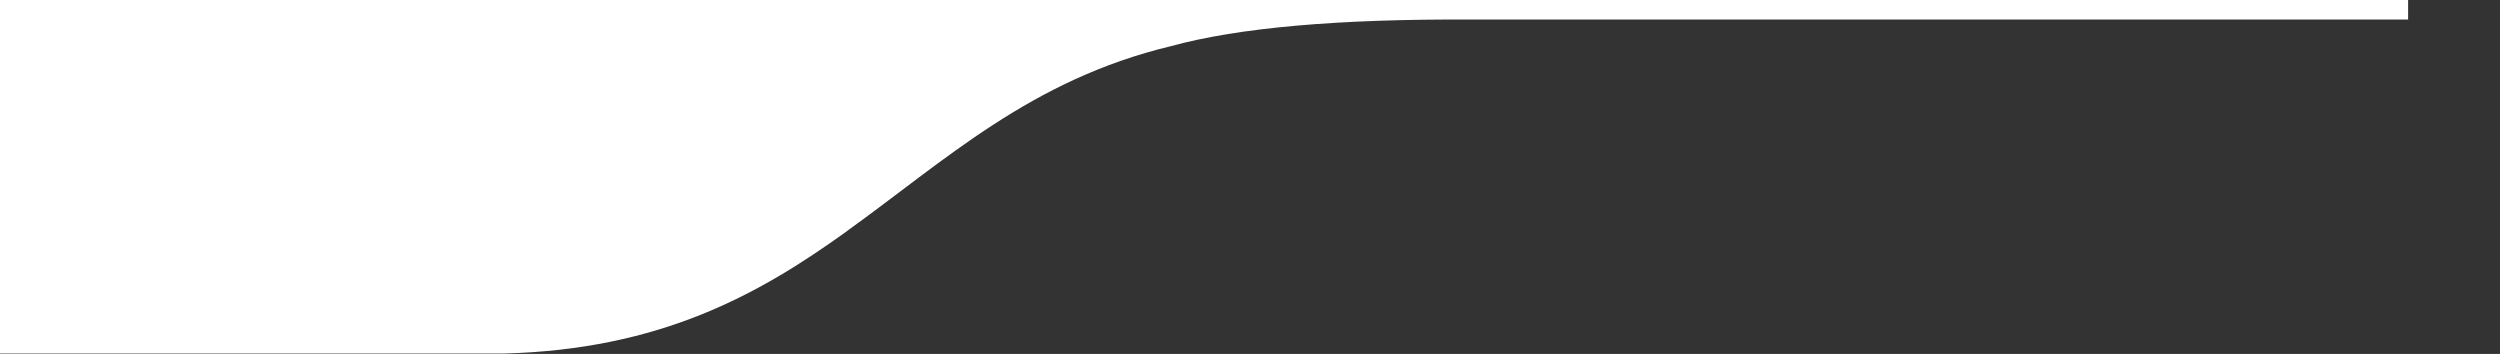 <?xml version="1.0" encoding="utf-8"?>
<!-- Generator: Adobe Illustrator 28.0.0, SVG Export Plug-In . SVG Version: 6.00 Build 0)  -->
<svg version="1.1" id="Layer_1" xmlns="http://www.w3.org/2000/svg" xmlns:xlink="http://www.w3.org/1999/xlink" x="0px" y="0px"
	 viewBox="0 0 677.4 95.9" style="enable-background:new 0 0 677.4 95.9;" xml:space="preserve">
<rect x="0" y="0" width="677.4" height="95.9" fill="#333333" stroke="none"/>
<style type="text/css">
	.st0{fill:#FFFFFF;}
	.st1{display:none;}
	.st2{display:inline;}
</style>
<g id="Layer_1_00000007420160506495588570000016164001208058143394_">
	<g>
		<path class="st0" d="M317.3,12.5c18.2-5,45.4-7.4,81.3-7.2h135.6h93.6h24.7V0H0v95.8h136.4c42.5-1.1,69.1-15.9,93-33.1l0.1-0.1
			C256.1,43.5,279.3,21.6,317.3,12.5z"/>
	</g>
</g>
<g id="Layer_2_00000016071252014614126550000013163634134397004718_" class="st1">
	<rect x="511.4" y="22.9" class="st2" width="61.9" height="2.2"/>
	<rect x="256.5" y="43.6" class="st2" width="61.9" height="2.2"/>
</g>
</svg>
